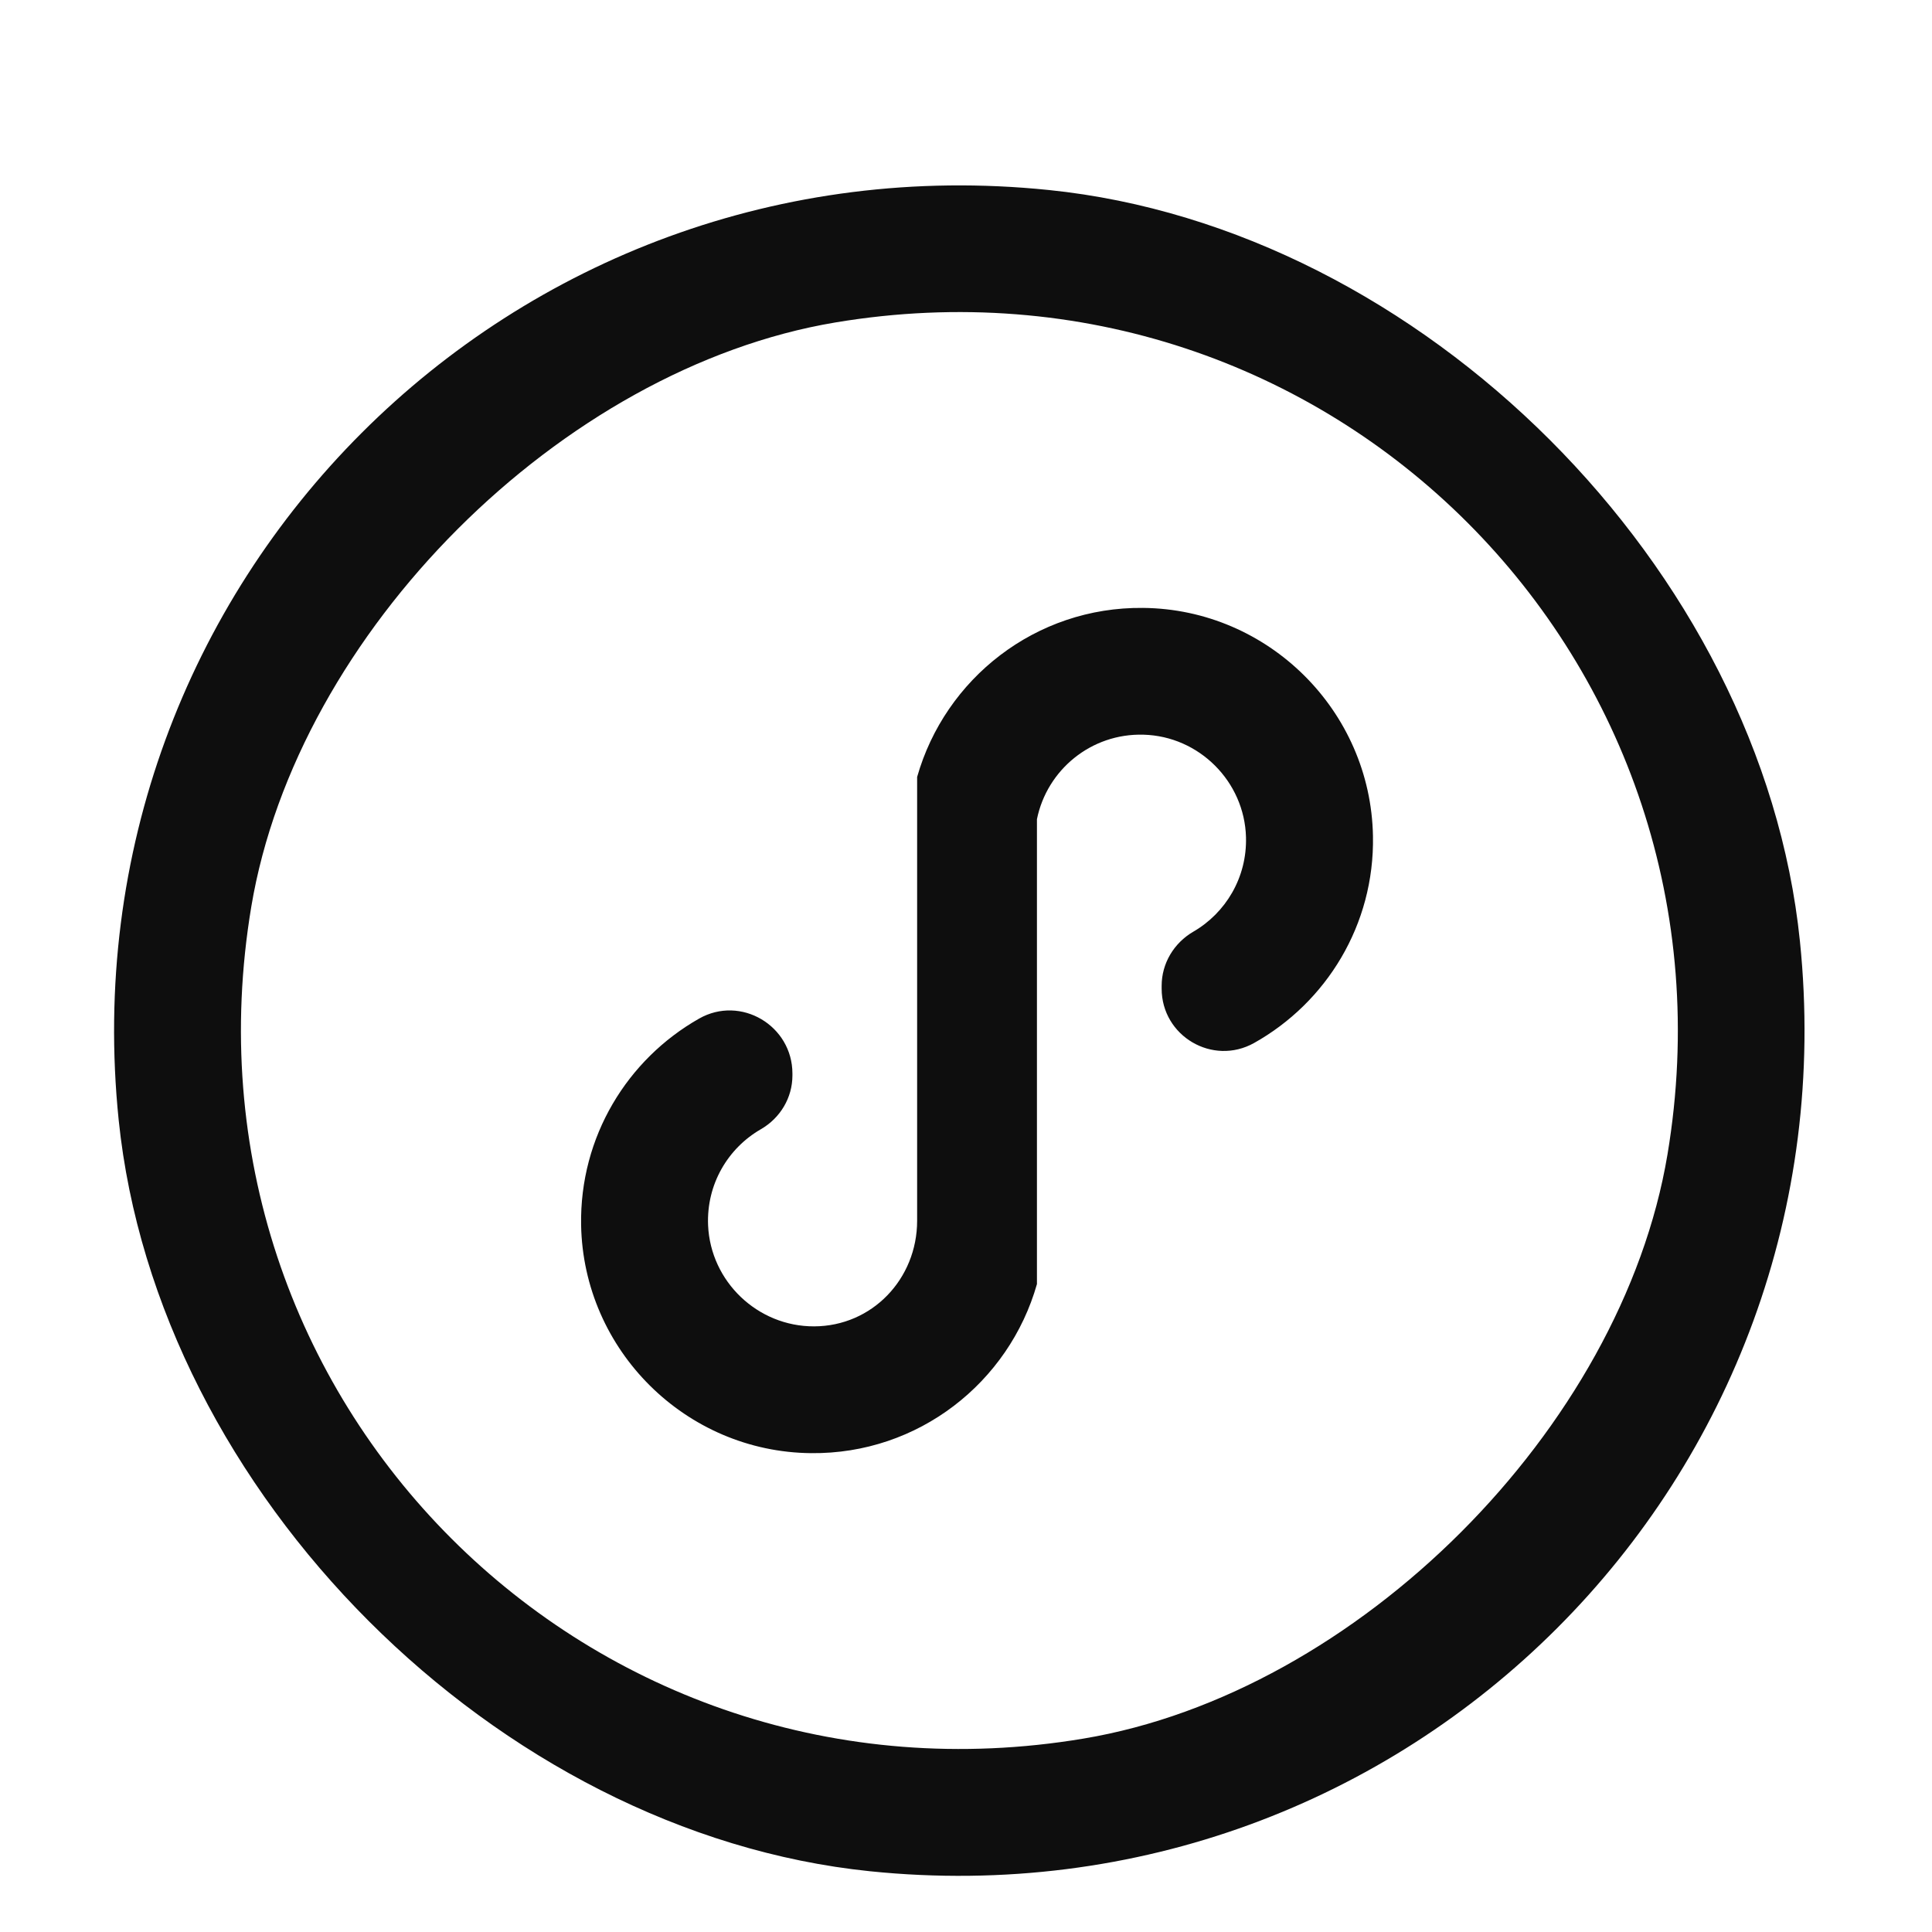 <?xml version="1.0" standalone="no"?><!DOCTYPE svg PUBLIC "-//W3C//DTD SVG 1.1//EN" "http://www.w3.org/Graphics/SVG/1.1/DTD/svg11.dtd"><svg t="1762365229874" class="icon" viewBox="0 0 1024 1024" version="1.1" xmlns="http://www.w3.org/2000/svg" p-id="3196" xmlns:xlink="http://www.w3.org/1999/xlink" width="200" height="200"><path d="M486.1 647c0 30.8-23.8 55.9-54.6 56-29.9 0.1-54.9-23.7-56.2-53.6-0.9-21.8 10.6-40.9 28-50.9 10.2-5.9 16.7-16.6 16.7-28.5v-1c0-25.4-27.4-41.7-49.5-29.1-37.9 21.5-63.3 62.5-62.5 109.4 1.2 66.4 55.5 120.3 121.9 120.9 56.9 0.6 104.9-37.5 119.7-89.6V434.2c5.3-26.1 28.7-45.6 56.5-44.8 29.5 0.8 53.5 24.9 54.3 54.3 0.6 21.4-10.8 40.2-27.9 50.1-10.3 6-16.8 16.8-16.8 28.7v1.5c0 25.1 27 41.1 49 28.8 38.2-21.4 63.9-62.6 63-109.7-1.2-66.4-55.5-120.3-121.9-120.9-56.9-0.6-104.9 37.5-119.7 89.6v224m69.7-535.1C271.2 71.5 33.7 309 62.9 593.6c20.3 197.7 200.5 377.9 398.2 398.2C745.7 1021 983.2 783.5 954 498.9c-20.2-197.8-200.4-378-398.2-398.2z m18.4 820.8c-261.5 43.7-484.7-179.5-441-441 24.3-145.2 164.3-285.3 309.6-309.6 261.5-43.7 484.7 179.5 441 441-24.3 145.3-164.4 285.4-309.6 309.6z" fill="#0E0E0E" p-id="3197"></path></svg>
